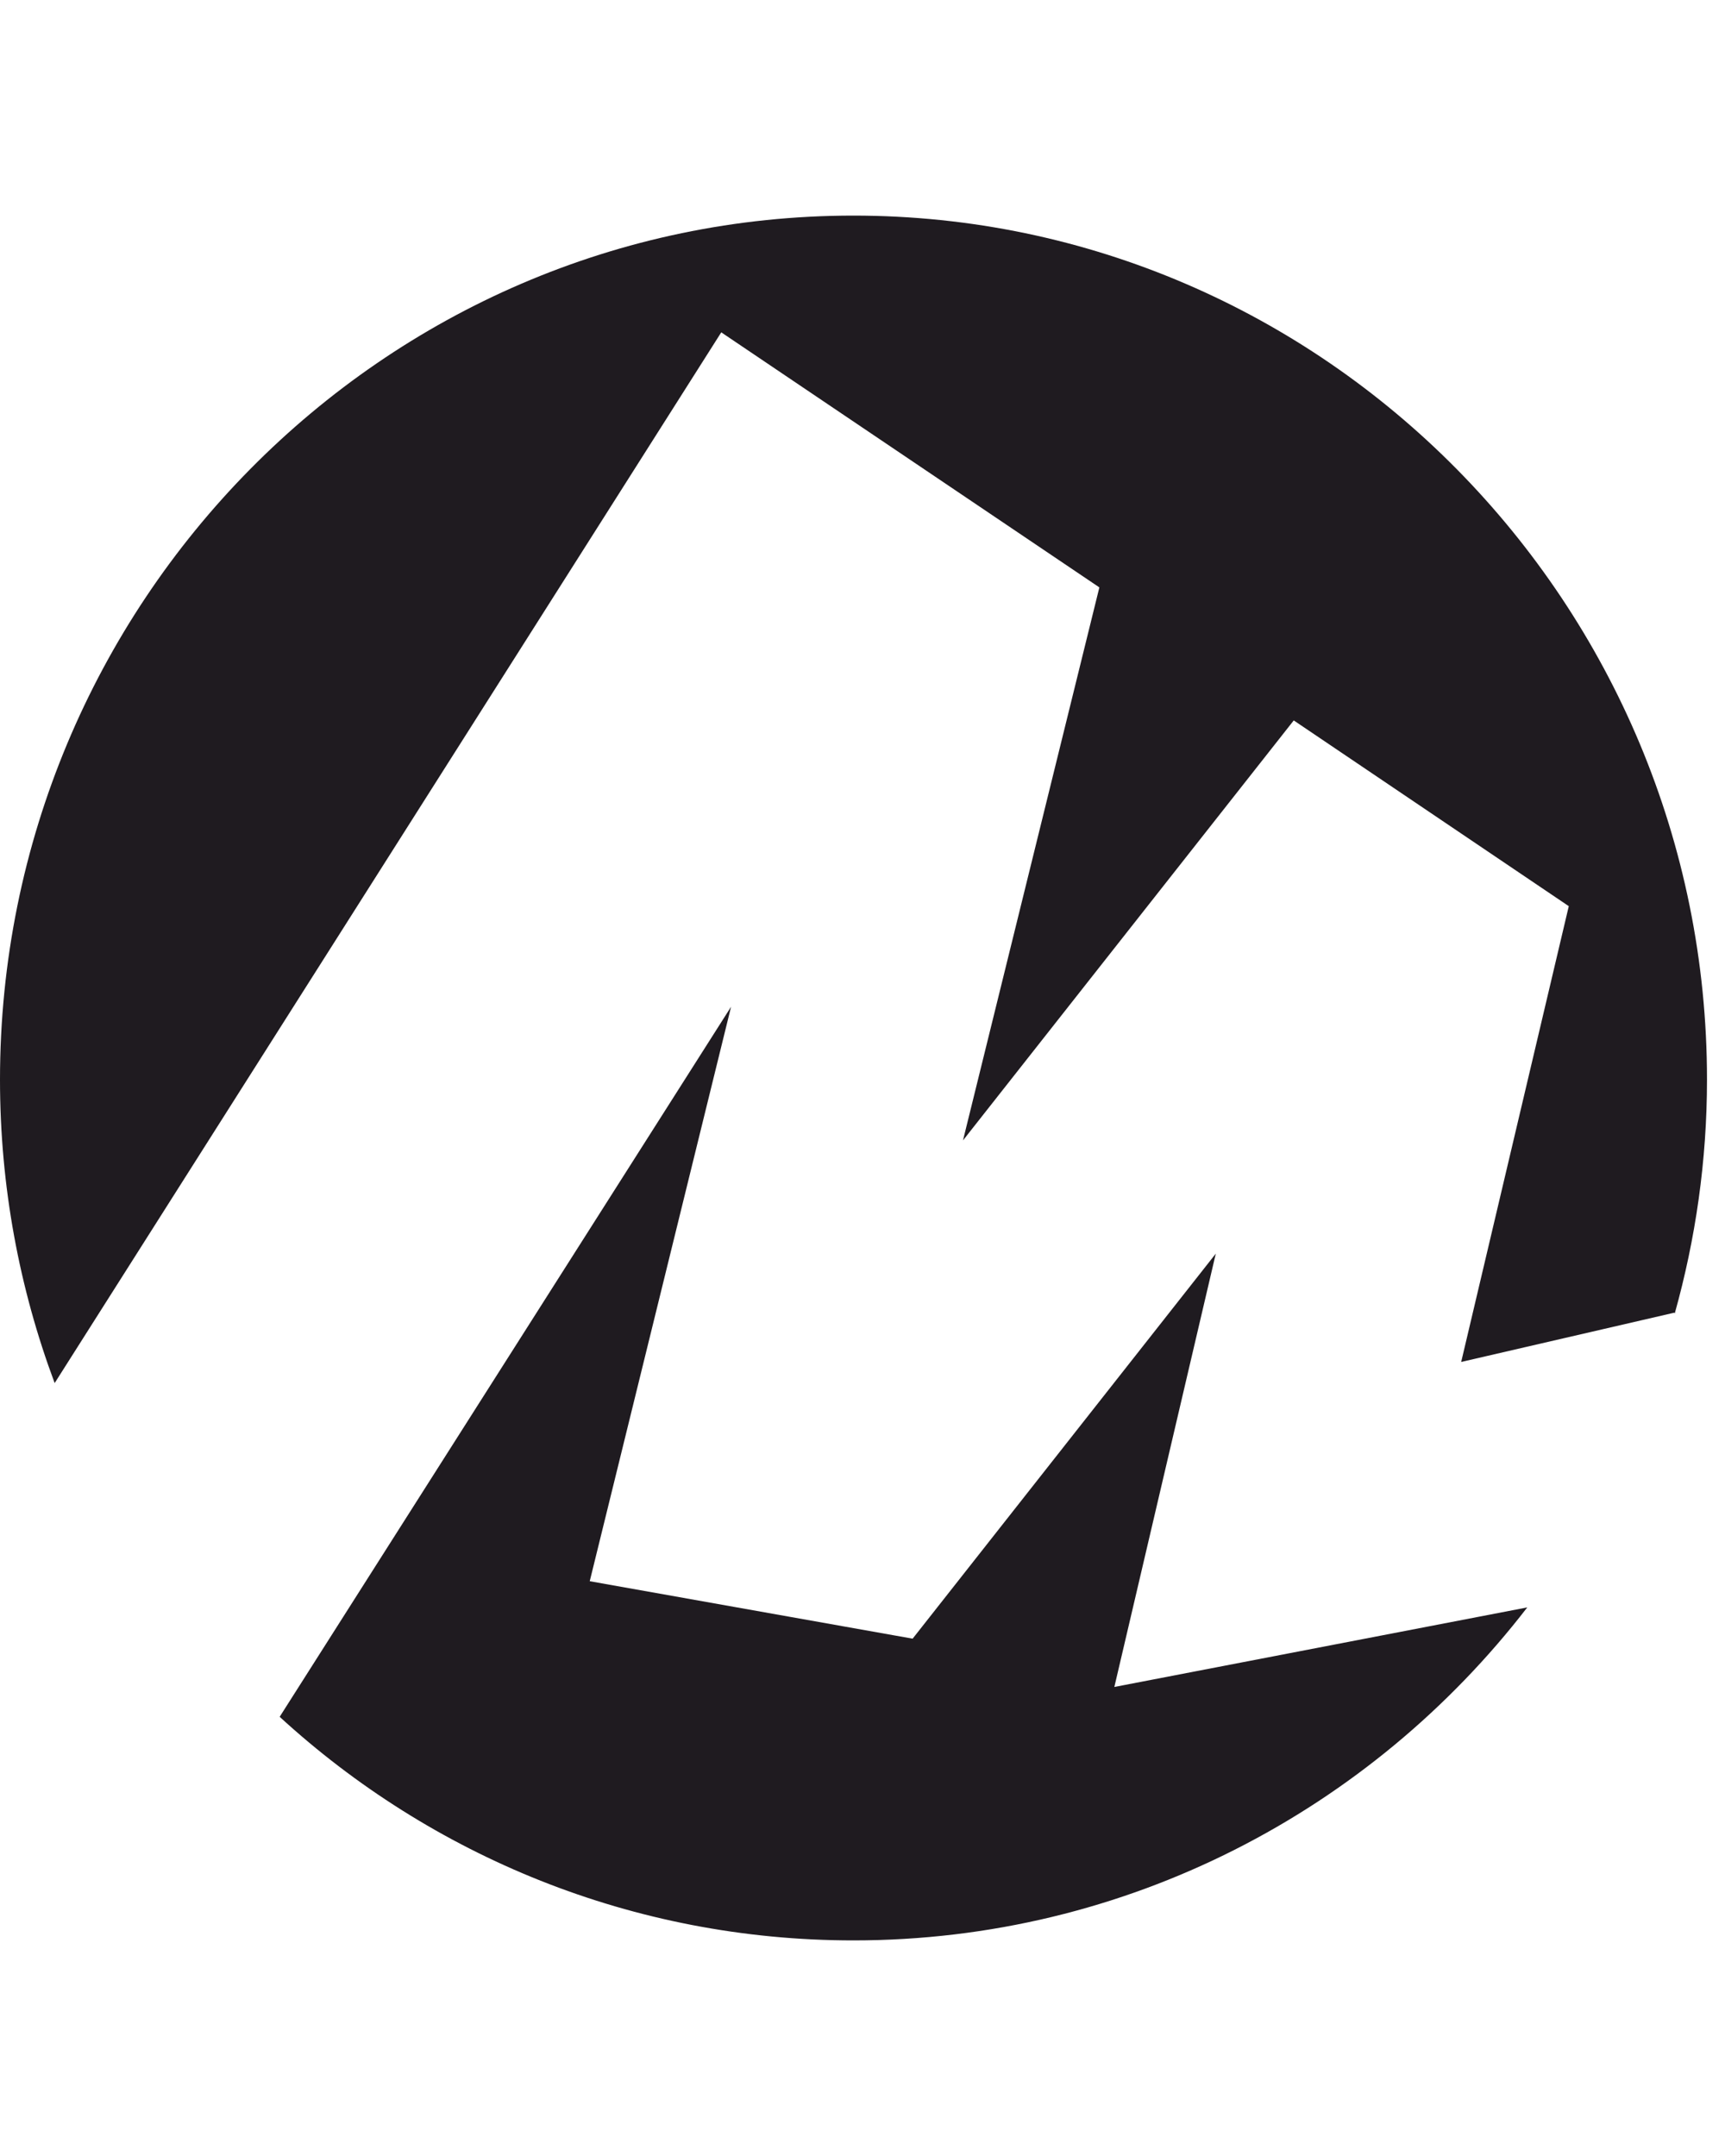 <svg width="16" height="20" viewBox="0 0 16 20" fill="none" xmlns="http://www.w3.org/2000/svg">
<path d="M5.47 14.668L8.465 15.201L11.277 11.629L10.336 15.649L14.166 14.911C12.717 16.79 10.455 18 7.916 18C5.868 18 4 17.215 2.594 15.926L6.781 9.339L5.47 14.668Z" fill="#1F1B20"/>
<path d="M7.916 2C12.283 2 15.833 5.601 15.833 10.015C15.833 10.767 15.727 11.494 15.534 12.184L15.53 12.177L13.553 12.634L14.551 8.406L12 6.683L8.932 10.579L10.197 5.449L6.69 3.083L0.507 12.83C0.18 11.954 2.98502e-05 11.006 0 10.015C0 5.601 3.549 2 7.916 2Z" fill="#1F1B20"/>
</svg>
